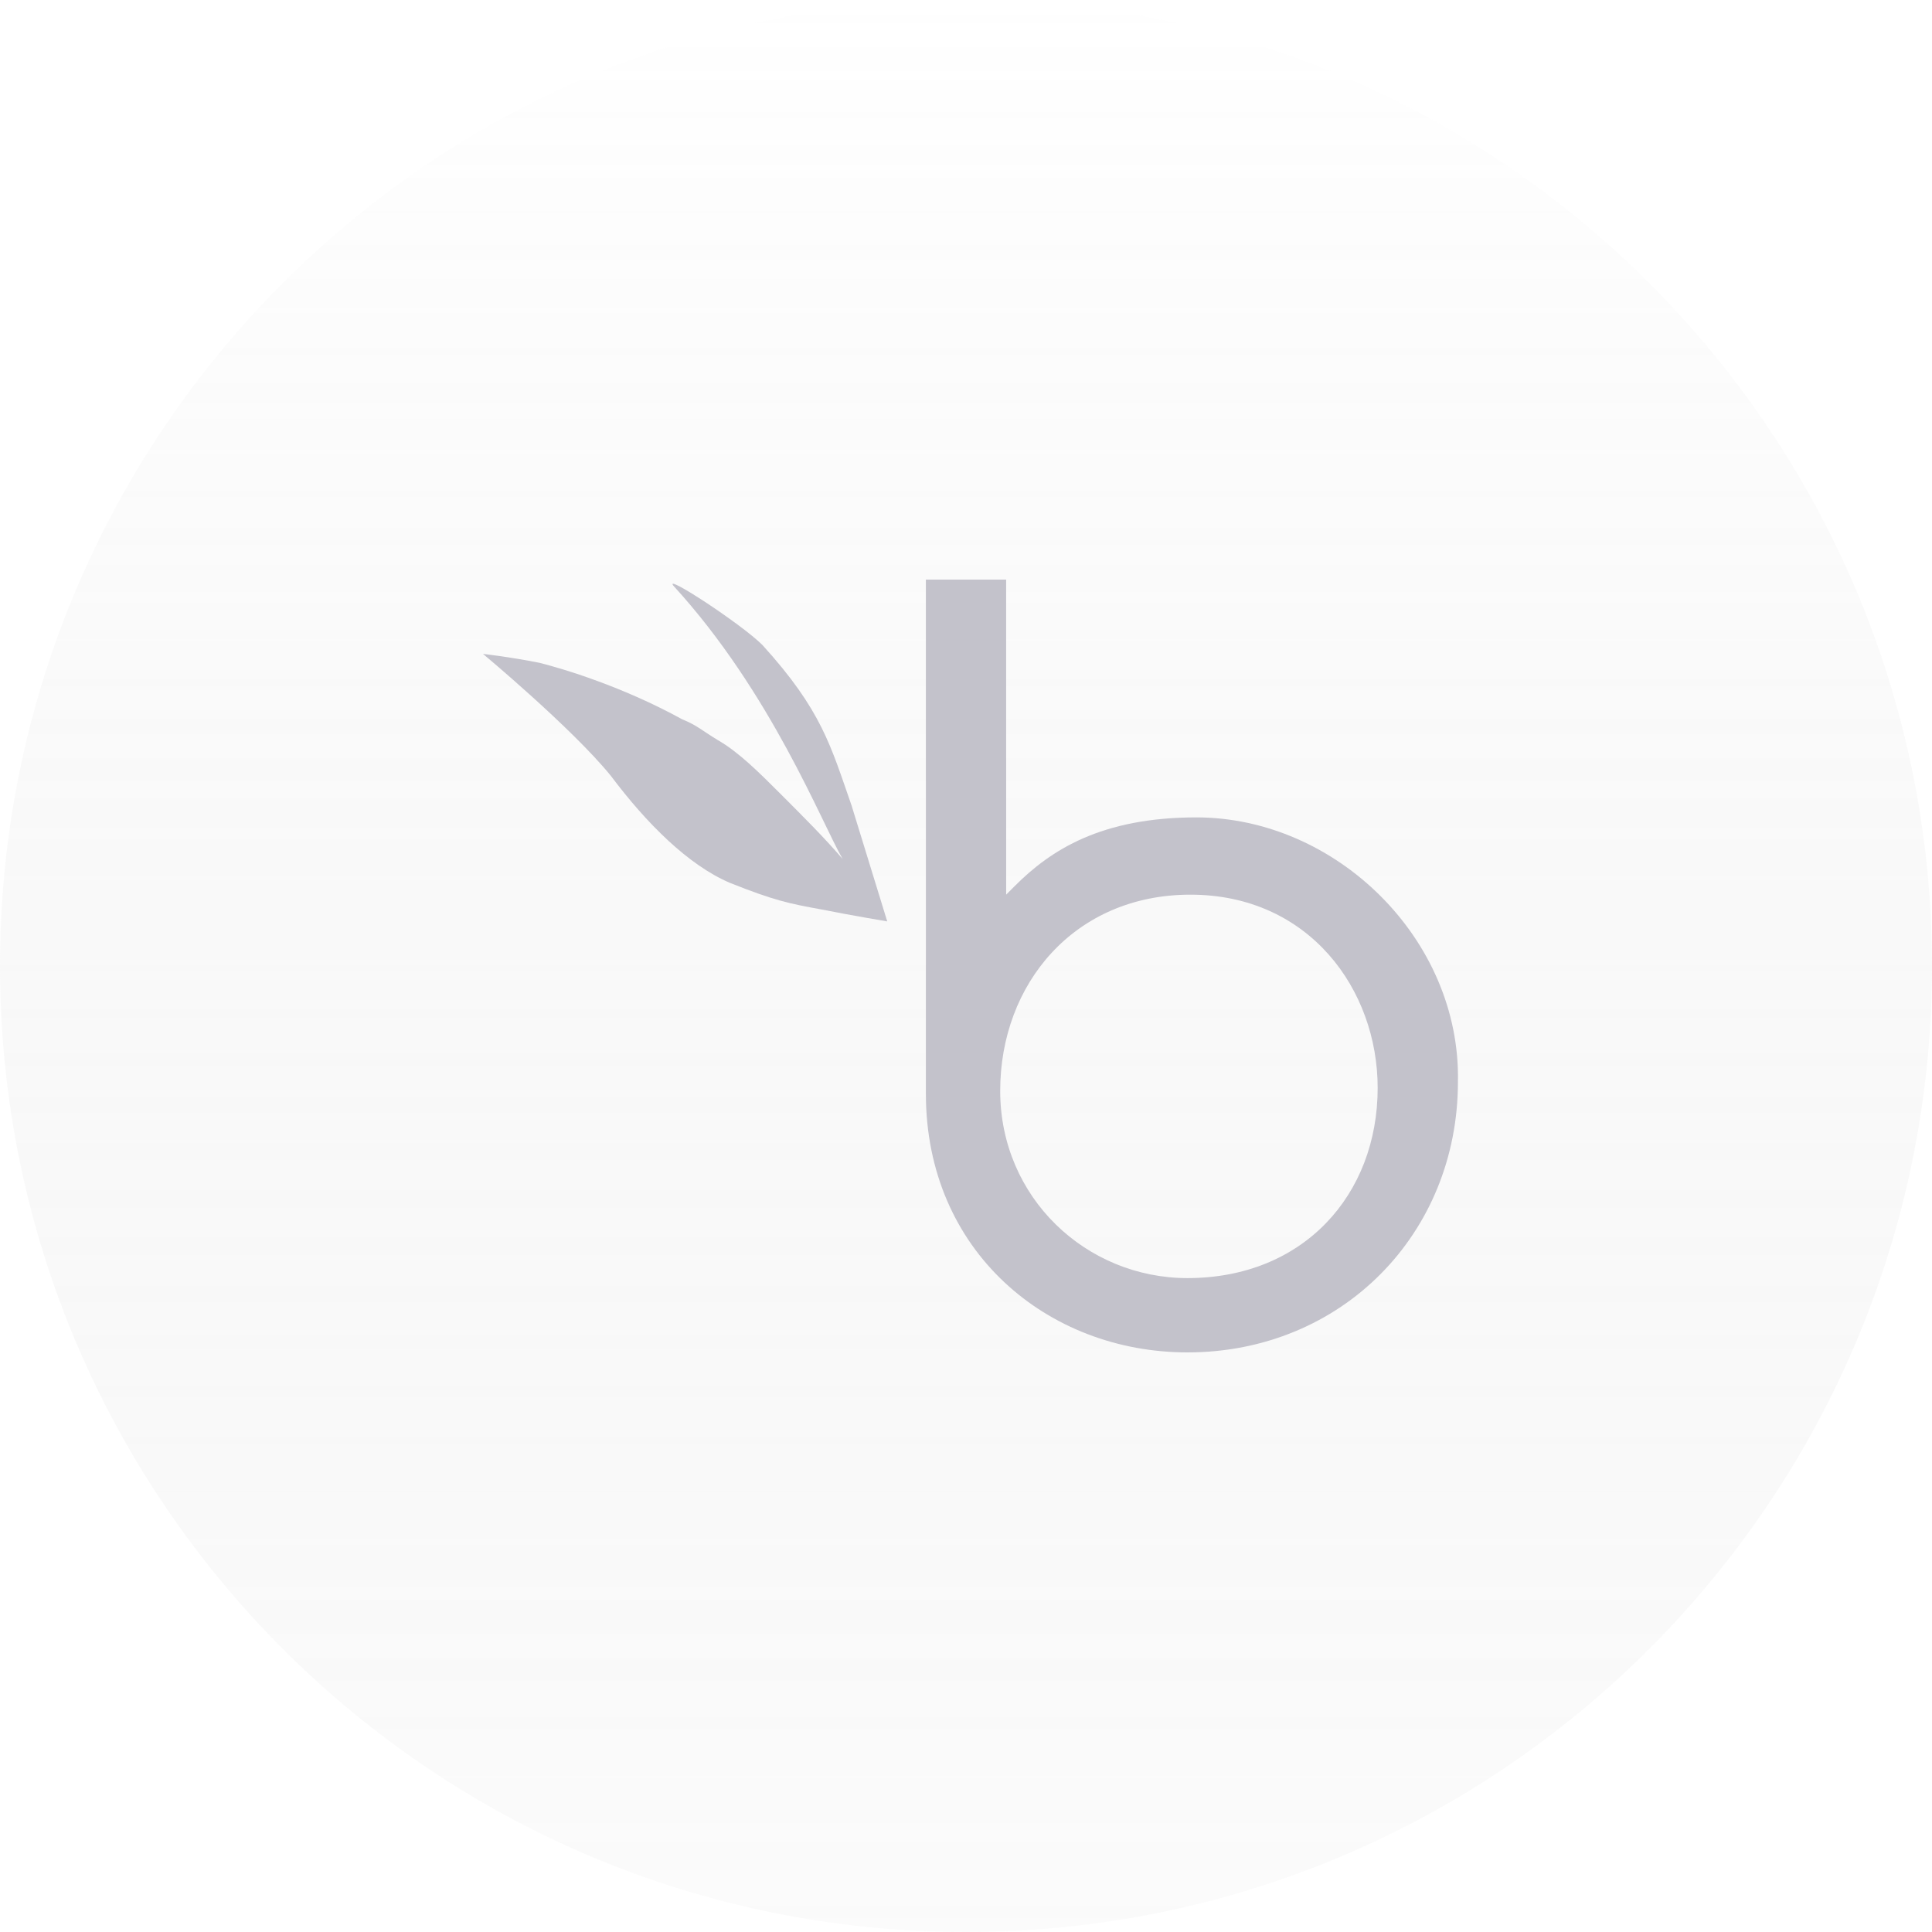 <svg width="100" height="100" viewBox="0 0 100 100" fill="none" xmlns="http://www.w3.org/2000/svg">
<g clip-path="url(#clip0_15444_21974)" filter="url(#filter0_b_15444_21974)">
<g filter="url(#filter1_b_15444_21974)">
<path d="M50 100C77.614 100 100 77.614 100 50C100 22.386 77.614 0 50 0C22.386 0 0 22.386 0 50C0 77.614 22.386 100 50 100Z" fill="url(#paint0_linear_15444_21974)" fill-opacity="0.2"/>
</g>
<g clip-path="url(#clip1_15444_21974)">
<path d="M61.462 66.154C56.231 66.154 51.77 62 51.77 56.462C51.77 50.923 55.616 46.308 61.616 46.308C67.77 46.308 71.308 51.231 71.308 56.308C71.308 61.846 67.462 66.154 61.462 66.154ZM61.924 42.308C57.001 42.308 54.385 44 52.539 45.846L52.078 46.308V30H47.924V56.615C47.924 64.769 54.231 70 61.462 70C69.462 70 75.462 63.846 75.462 56C75.616 48.615 69.155 42.308 61.924 42.308Z" fill="#C3C2CB"/>
<path d="M45.923 47.692C45.923 47.692 44.077 47.384 42.538 47.077C40.846 46.769 40.077 46.615 37.769 45.692C35.615 44.769 33.462 42.615 31.615 40.154C29.615 37.692 25 33.846 25 33.846C25 33.846 26.385 34 27.923 34.307C29.154 34.615 32.231 35.538 35.308 37.23C36.077 37.538 36.385 37.846 37.154 38.307C38.231 38.923 39.308 40 40.385 41.077C41.615 42.307 42.692 43.384 43.615 44.461C42.538 42.615 39.923 35.846 34.846 30.307C34.385 29.692 38.385 32.307 39.462 33.384C42.538 36.769 43 38.615 44.077 41.692L45.923 47.692Z" fill="#C3C2CB"/>
</g>
</g>
<defs>
<filter id="filter0_b_15444_21974" x="-14" y="-14" width="128" height="128" filterUnits="userSpaceOnUse" color-interpolation-filters="sRGB">
<feFlood flood-opacity="0" result="BackgroundImageFix"/>
<feGaussianBlur in="BackgroundImageFix" stdDeviation="7"/>
<feComposite in2="SourceAlpha" operator="in" result="effect1_backgroundBlur_15444_21974"/>
<feBlend mode="normal" in="SourceGraphic" in2="effect1_backgroundBlur_15444_21974" result="shape"/>
</filter>
<filter id="filter1_b_15444_21974" x="-14" y="-14" width="128" height="128" filterUnits="userSpaceOnUse" color-interpolation-filters="sRGB">
<feFlood flood-opacity="0" result="BackgroundImageFix"/>
<feGaussianBlur in="BackgroundImageFix" stdDeviation="7"/>
<feComposite in2="SourceAlpha" operator="in" result="effect1_backgroundBlur_15444_21974"/>
<feBlend mode="normal" in="SourceGraphic" in2="effect1_backgroundBlur_15444_21974" result="shape"/>
</filter>
<linearGradient id="paint0_linear_15444_21974" x1="50" y1="0" x2="50" y2="100" gradientUnits="userSpaceOnUse">
<stop stop-color="white"/>
<stop offset="1" stop-color="#999999" stop-opacity="0.2"/>
</linearGradient>
<clipPath id="clip0_15444_21974">
<rect width="100" height="100" fill="white"/>
</clipPath>
<clipPath id="clip1_15444_21974">
<rect width="50.769" height="40" fill="white" transform="translate(25 30)"/>
</clipPath>
</defs>
</svg>
